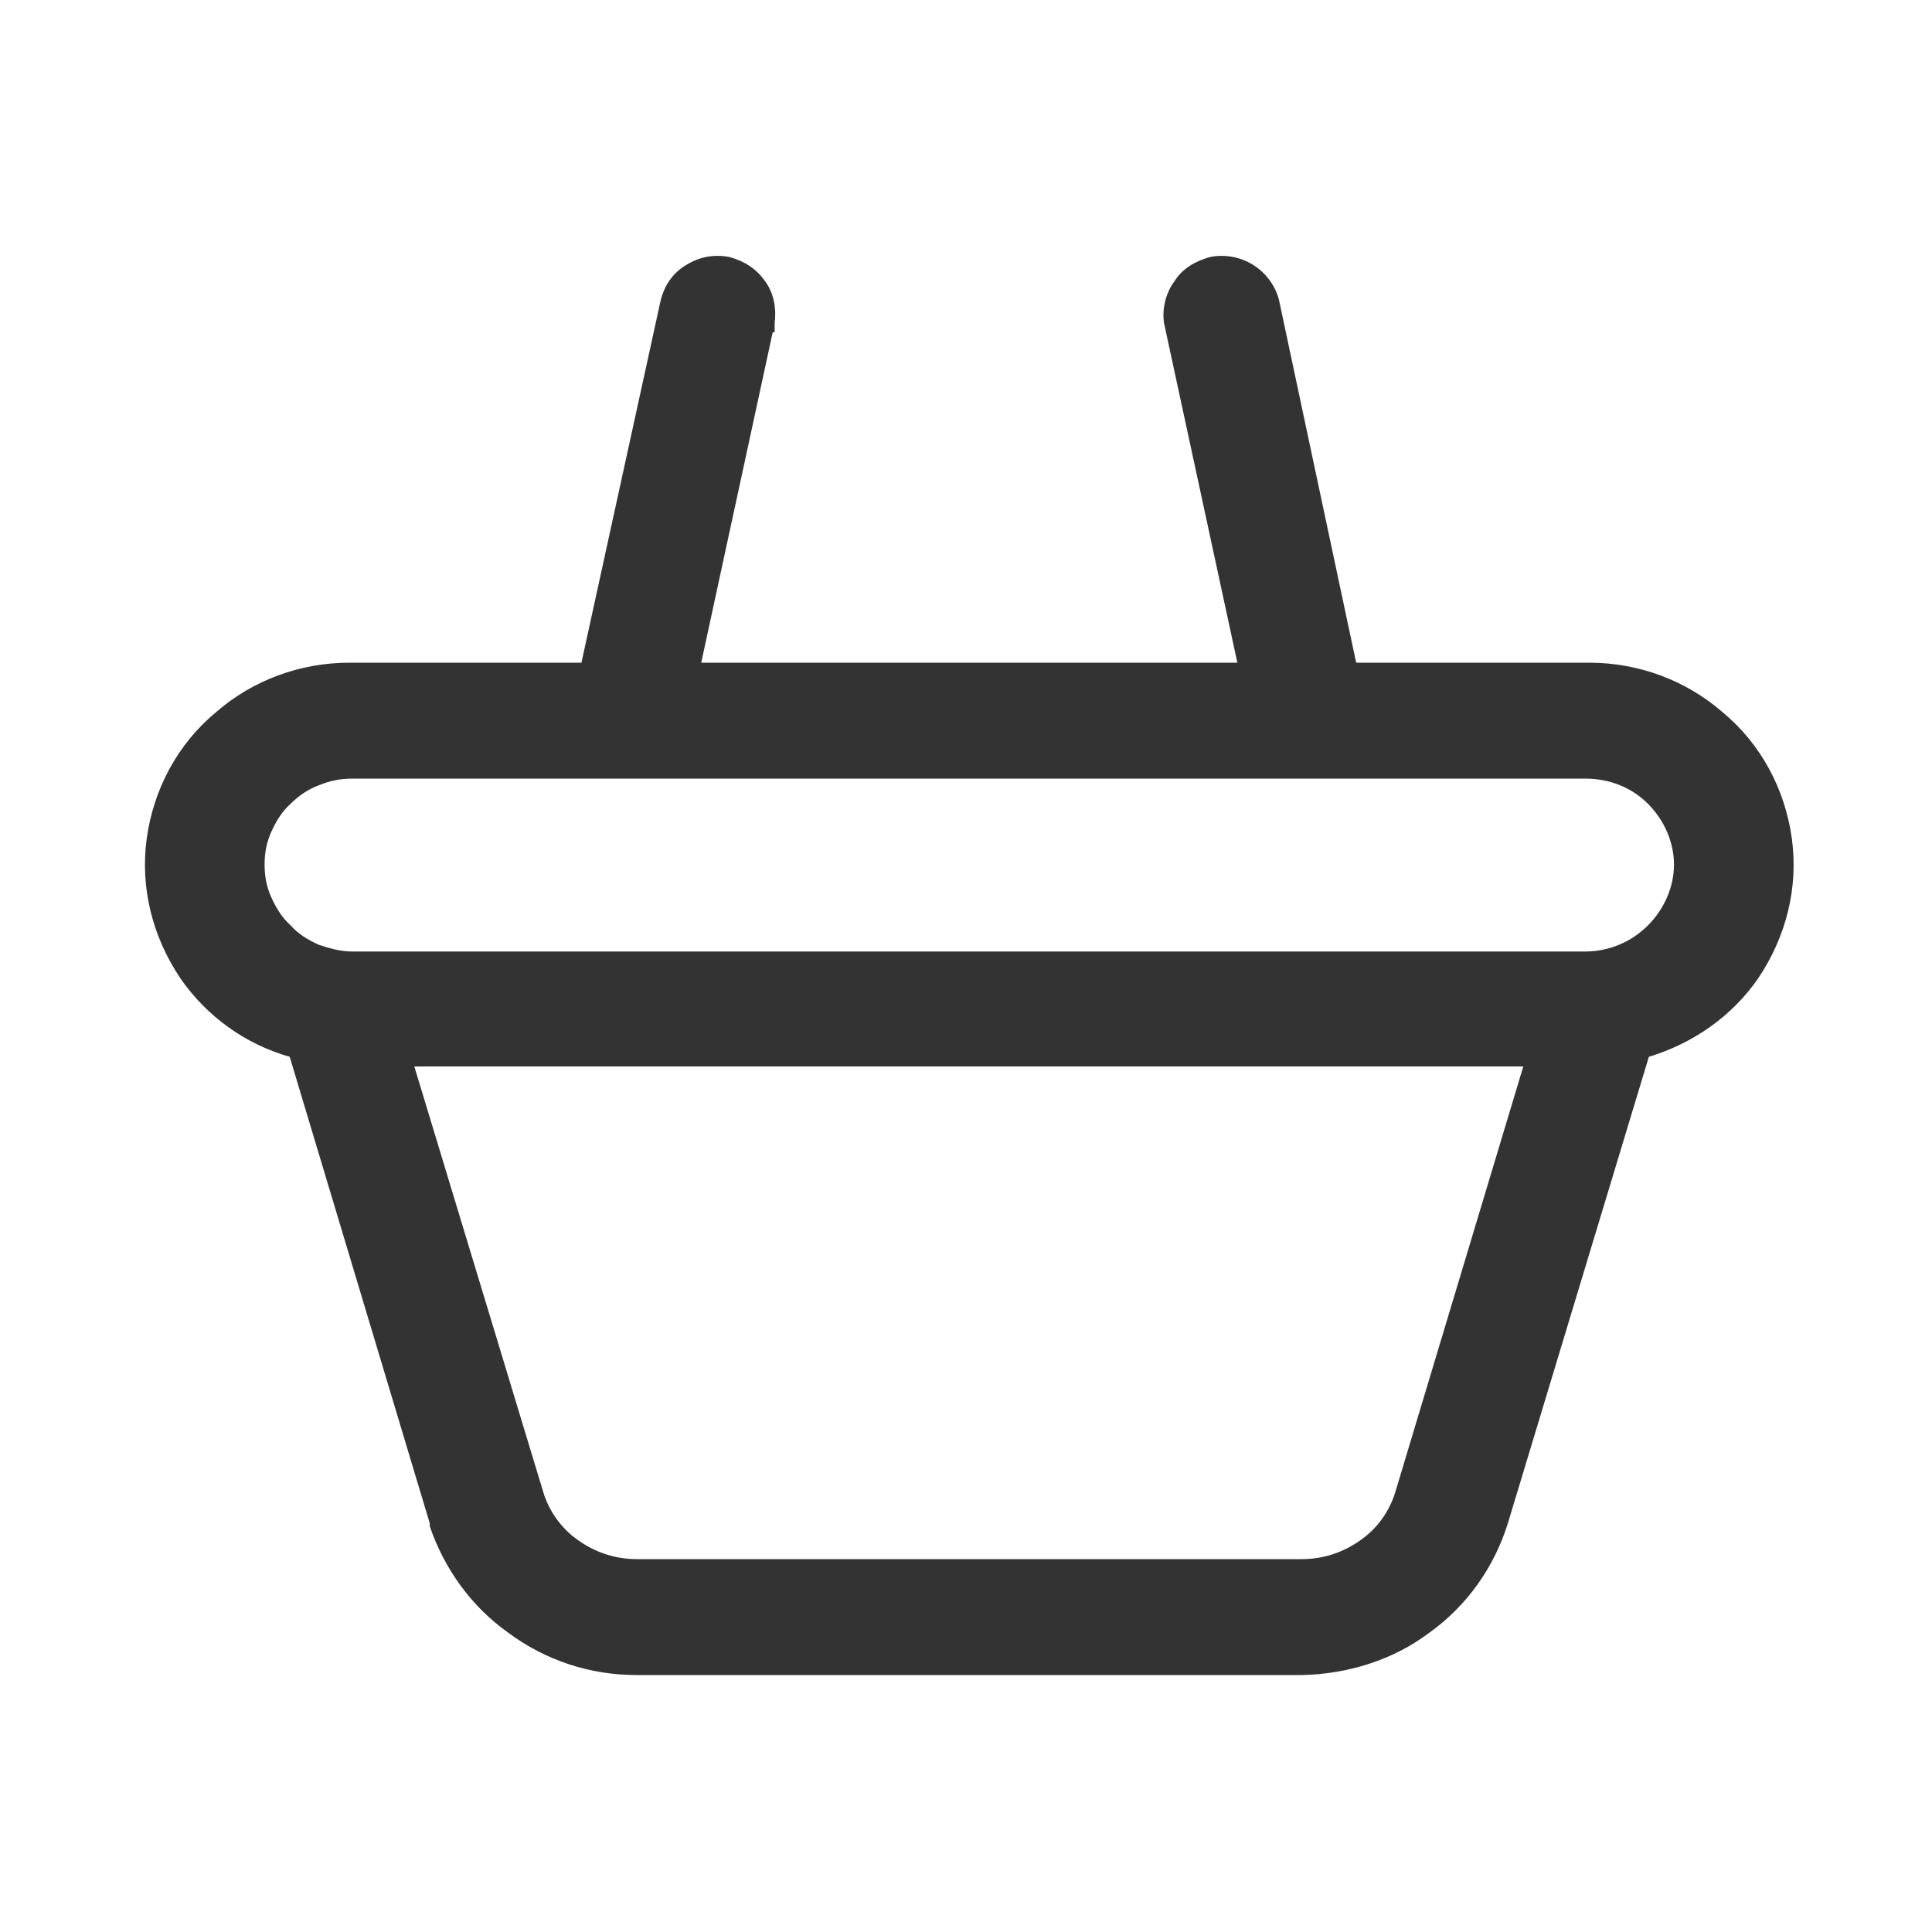 <?xml version="1.0" encoding="UTF-8"?>
<svg xmlns="http://www.w3.org/2000/svg" width="20" height="20" viewBox="0 0 20 20" fill="none">
  <g clip-path="url(#clip0_4804_20330)">
    <path d="M18.549 8.68C18.479 8.17 18.229 7.7 17.829 7.37C17.449 7.04 16.959 6.86 16.449 6.86H14.039L13.239 3.1C13.199 2.95 13.099 2.82 12.969 2.74C12.839 2.66 12.679 2.63 12.529 2.66C12.379 2.7 12.239 2.78 12.159 2.91C12.069 3.03 12.029 3.19 12.049 3.34L12.809 6.86H7.259L7.999 3.44H8.019V3.34C8.039 3.19 8.009 3.03 7.919 2.91C7.829 2.78 7.699 2.7 7.549 2.66C7.389 2.63 7.239 2.66 7.109 2.74C6.969 2.82 6.879 2.95 6.839 3.11L6.019 6.86H3.619C3.109 6.86 2.619 7.04 2.239 7.37C1.839 7.7 1.589 8.17 1.519 8.68C1.449 9.19 1.579 9.7 1.869 10.13C2.139 10.52 2.539 10.81 2.999 10.94L4.449 15.77V15.8C4.599 16.24 4.879 16.63 5.259 16.9C5.649 17.19 6.109 17.34 6.589 17.34H13.479C13.959 17.33 14.429 17.18 14.799 16.9C15.189 16.62 15.469 16.22 15.609 15.77L17.069 10.94C17.529 10.8 17.929 10.52 18.199 10.13C18.489 9.7 18.619 9.19 18.549 8.68ZM13.479 16.14H6.589C6.369 16.14 6.159 16.07 5.979 15.94C5.809 15.82 5.679 15.64 5.619 15.43L4.289 11.04H15.769L14.449 15.43C14.389 15.64 14.259 15.82 14.089 15.94C13.909 16.07 13.699 16.14 13.479 16.14ZM17.059 9.58C16.889 9.75 16.659 9.85 16.409 9.85H3.649C3.529 9.85 3.419 9.82 3.299 9.78C3.189 9.73 3.089 9.67 3.009 9.58C2.919 9.5 2.859 9.4 2.809 9.29C2.759 9.18 2.739 9.07 2.739 8.95C2.739 8.83 2.759 8.72 2.809 8.61C2.859 8.5 2.919 8.4 3.009 8.32C3.089 8.24 3.189 8.17 3.299 8.13C3.419 8.08 3.529 8.06 3.649 8.06H16.409C16.659 8.06 16.889 8.15 17.059 8.32C17.229 8.49 17.329 8.72 17.329 8.95C17.329 9.18 17.229 9.41 17.059 9.58Z" fill="#333333"></path>
  </g>
  <defs>
    <clipPath id="clip0_4804_20330">
      <rect width="17.07" height="14.69" fill="white" transform="translate(1.5 2.65)"></rect>
    </clipPath>
  </defs>
</svg>
